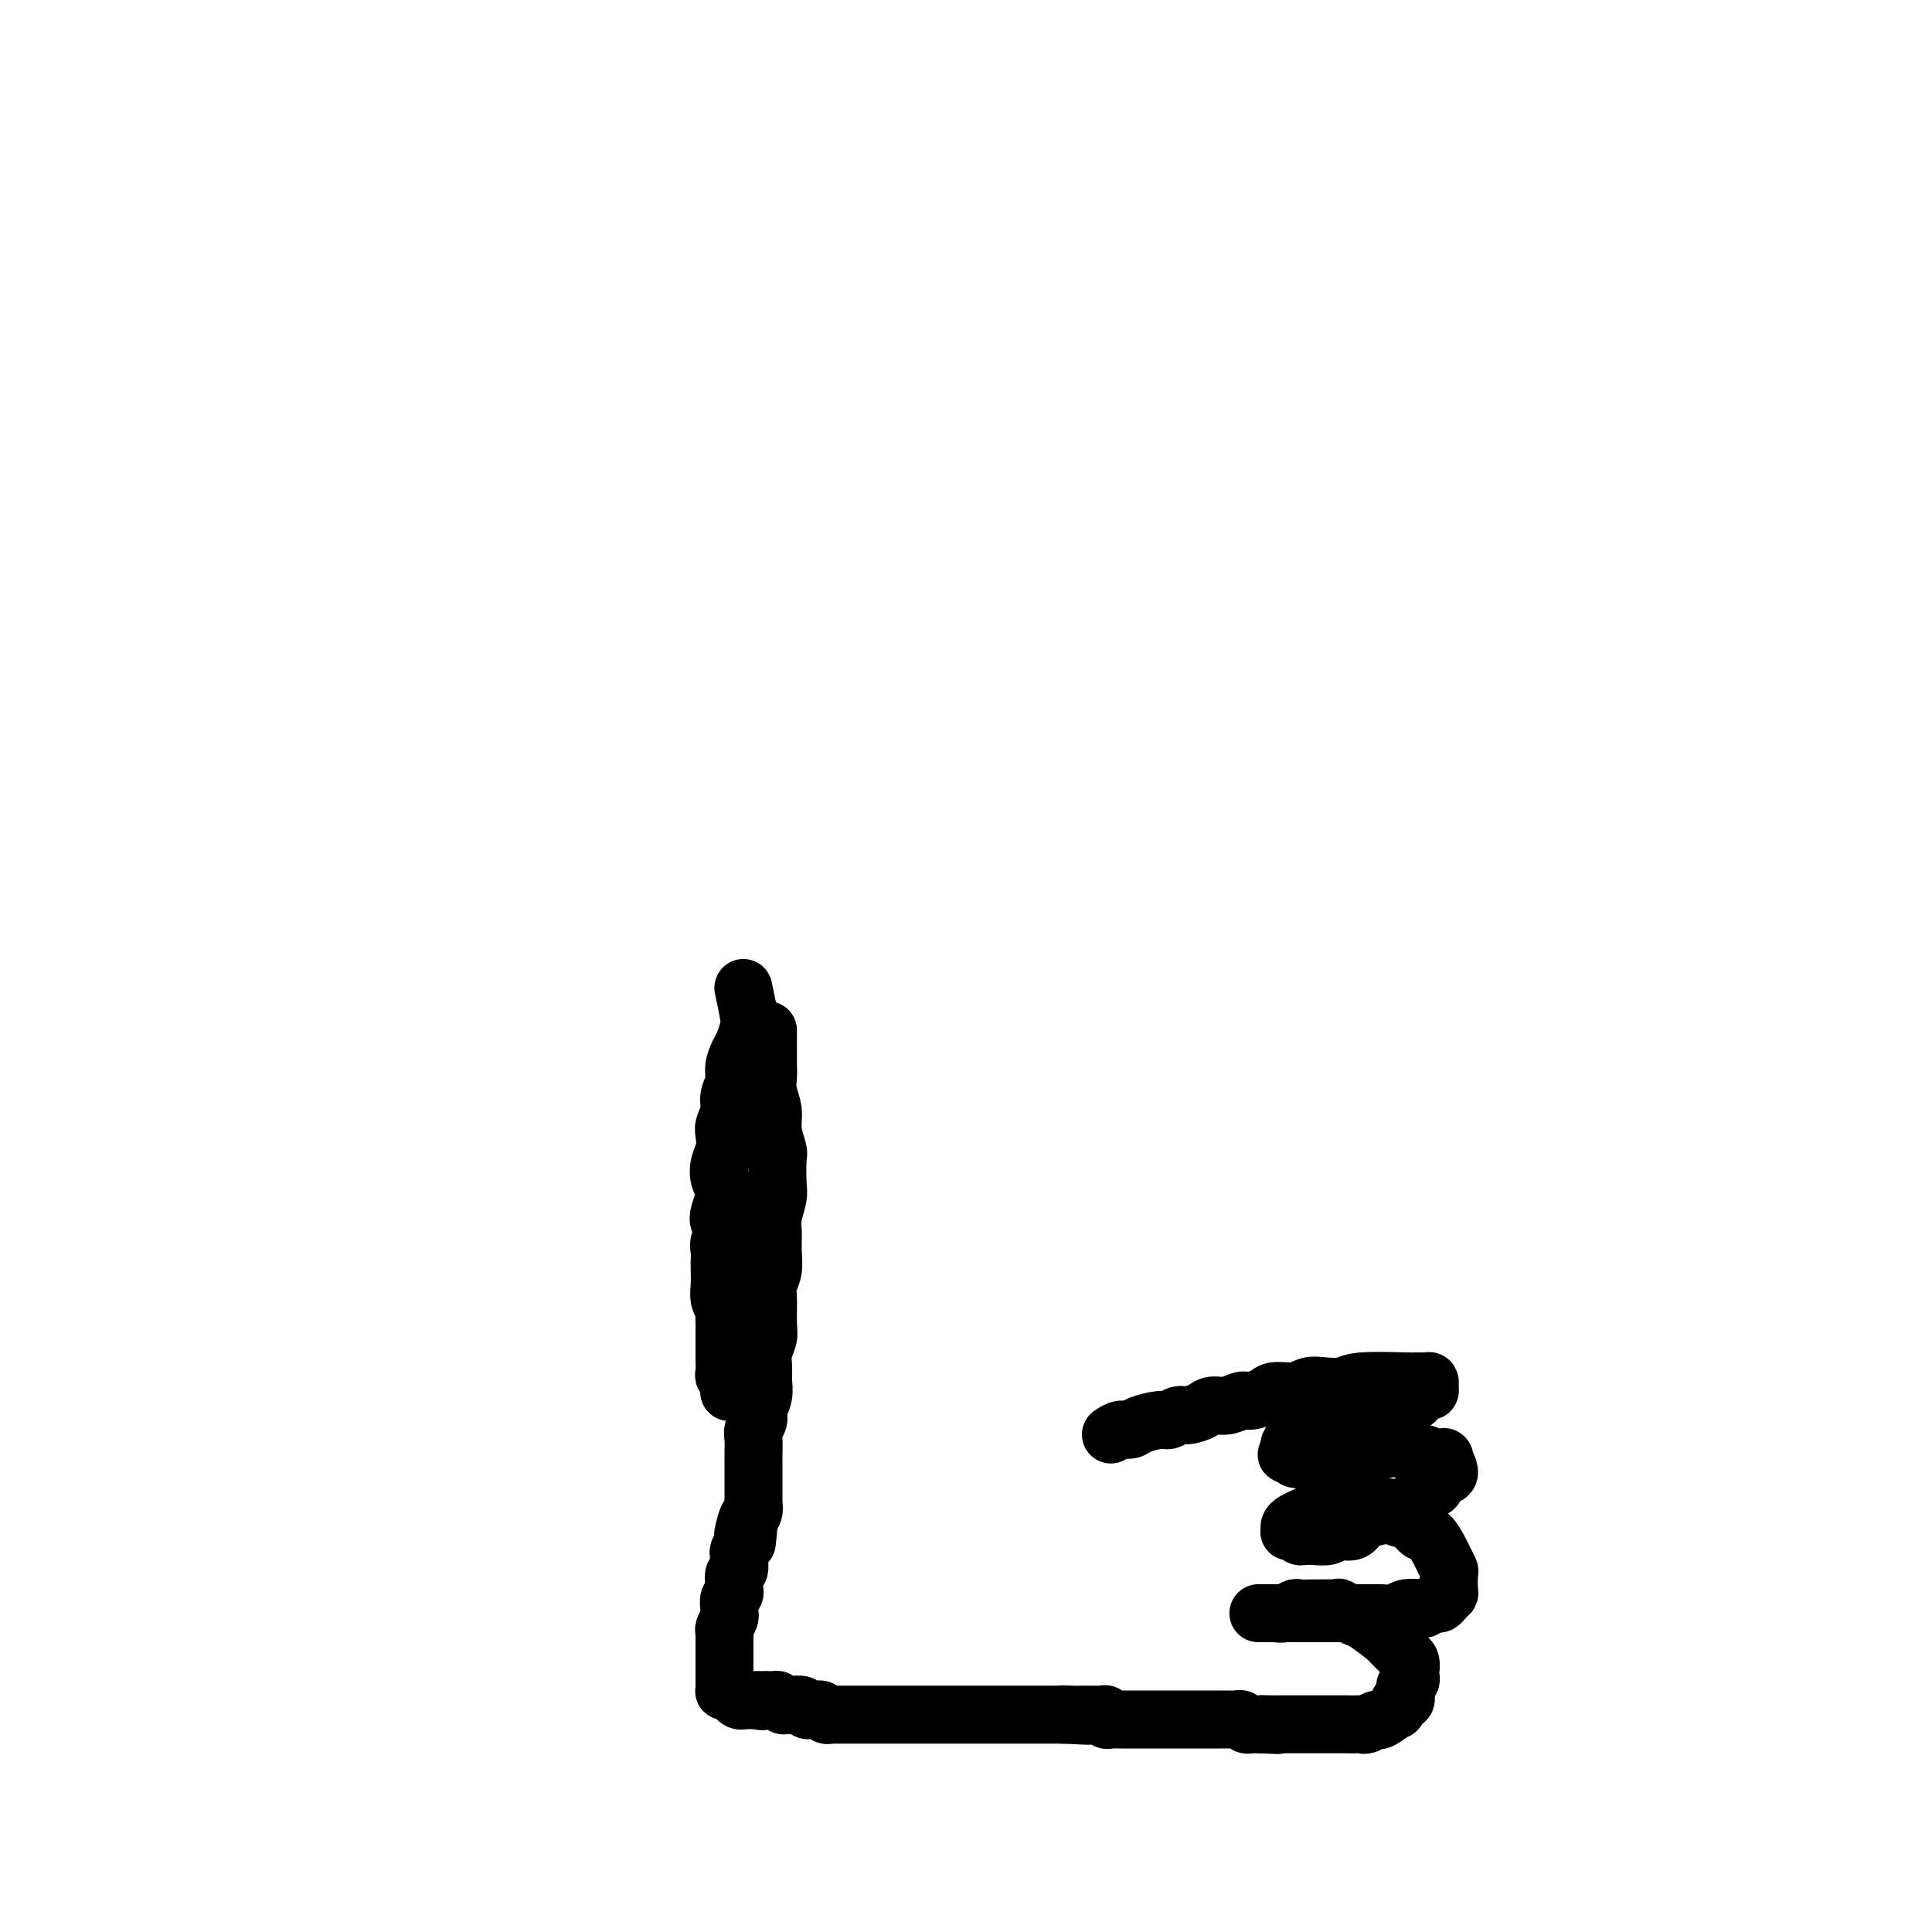 <svg viewBox='0 0 400 400' version='1.1' xmlns='http://www.w3.org/2000/svg' xmlns:xlink='http://www.w3.org/1999/xlink'><g fill='none' stroke='#000000' stroke-width='12' stroke-linecap='round' stroke-linejoin='round'><path d='M154,205c0.029,0.133 0.057,0.266 0,0c-0.057,-0.266 -0.200,-0.931 0,0c0.200,0.931 0.743,3.460 1,5c0.257,1.540 0.228,2.092 0,3c-0.228,0.908 -0.653,2.172 -1,3c-0.347,0.828 -0.614,1.222 -1,2c-0.386,0.778 -0.892,1.942 -1,3c-0.108,1.058 0.181,2.012 0,3c-0.181,0.988 -0.832,2.011 -1,3c-0.168,0.989 0.148,1.944 0,3c-0.148,1.056 -0.758,2.212 -1,3c-0.242,0.788 -0.114,1.208 0,2c0.114,0.792 0.213,1.954 0,3c-0.213,1.046 -0.740,1.974 -1,3c-0.260,1.026 -0.253,2.149 0,3c0.253,0.851 0.752,1.431 1,2c0.248,0.569 0.245,1.129 0,2c-0.245,0.871 -0.731,2.053 -1,3c-0.269,0.947 -0.321,1.657 0,2c0.321,0.343 1.014,0.318 1,1c-0.014,0.682 -0.736,2.072 -1,3c-0.264,0.928 -0.072,1.393 0,2c0.072,0.607 0.023,1.357 0,2c-0.023,0.643 -0.020,1.180 0,2c0.020,0.820 0.058,1.925 0,3c-0.058,1.075 -0.212,2.122 0,3c0.212,0.878 0.789,1.587 1,2c0.211,0.413 0.057,0.529 0,1c-0.057,0.471 -0.015,1.296 0,2c0.015,0.704 0.004,1.287 0,2c-0.004,0.713 -0.001,1.557 0,2c0.001,0.443 -0.001,0.486 0,1c0.001,0.514 0.004,1.498 0,2c-0.004,0.502 -0.015,0.520 0,1c0.015,0.480 0.057,1.421 0,2c-0.057,0.579 -0.211,0.794 0,1c0.211,0.206 0.788,0.402 1,1c0.212,0.598 0.061,1.600 0,2c-0.061,0.400 -0.030,0.200 0,0'/><path d='M159,214c0.002,-0.606 0.005,-1.212 0,0c-0.005,1.212 -0.016,4.241 0,6c0.016,1.759 0.061,2.247 0,3c-0.061,0.753 -0.226,1.770 0,3c0.226,1.230 0.845,2.672 1,4c0.155,1.328 -0.154,2.542 0,4c0.154,1.458 0.769,3.160 1,4c0.231,0.840 0.076,0.818 0,2c-0.076,1.182 -0.073,3.568 0,5c0.073,1.432 0.217,1.909 0,3c-0.217,1.091 -0.794,2.795 -1,4c-0.206,1.205 -0.041,1.909 0,3c0.041,1.091 -0.042,2.568 0,4c0.042,1.432 0.208,2.820 0,4c-0.208,1.180 -0.792,2.153 -1,3c-0.208,0.847 -0.042,1.567 0,3c0.042,1.433 -0.042,3.580 0,5c0.042,1.420 0.208,2.112 0,3c-0.208,0.888 -0.792,1.971 -1,3c-0.208,1.029 -0.041,2.005 0,3c0.041,0.995 -0.045,2.010 0,3c0.045,0.990 0.222,1.955 0,3c-0.222,1.045 -0.844,2.171 -1,3c-0.156,0.829 0.154,1.363 0,2c-0.154,0.637 -0.773,1.379 -1,2c-0.227,0.621 -0.061,1.121 0,2c0.061,0.879 0.016,2.136 0,3c-0.016,0.864 -0.004,1.335 0,2c0.004,0.665 0.001,1.525 0,2c-0.001,0.475 0.000,0.565 0,1c-0.000,0.435 -0.003,1.216 0,2c0.003,0.784 0.011,1.571 0,2c-0.011,0.429 -0.041,0.500 0,1c0.041,0.500 0.155,1.429 0,2c-0.155,0.571 -0.577,0.786 -1,1'/><path d='M155,314c-0.869,10.329 -0.040,3.153 0,1c0.040,-2.153 -0.707,0.719 -1,2c-0.293,1.281 -0.131,0.972 0,1c0.131,0.028 0.232,0.393 0,1c-0.232,0.607 -0.798,1.457 -1,2c-0.202,0.543 -0.040,0.779 0,1c0.040,0.221 -0.042,0.426 0,1c0.042,0.574 0.208,1.516 0,2c-0.208,0.484 -0.792,0.510 -1,1c-0.208,0.490 -0.042,1.444 0,2c0.042,0.556 -0.042,0.712 0,1c0.042,0.288 0.208,0.706 0,1c-0.208,0.294 -0.792,0.464 -1,1c-0.208,0.536 -0.042,1.439 0,2c0.042,0.561 -0.041,0.780 0,1c0.041,0.220 0.207,0.440 0,1c-0.207,0.560 -0.788,1.461 -1,2c-0.212,0.539 -0.057,0.718 0,1c0.057,0.282 0.015,0.668 0,1c-0.015,0.332 -0.004,0.610 0,1c0.004,0.390 0.001,0.892 0,1c-0.001,0.108 -0.000,-0.178 0,0c0.000,0.178 0.000,0.821 0,1c-0.000,0.179 -0.000,-0.106 0,0c0.000,0.106 0.000,0.602 0,1c-0.000,0.398 -0.000,0.698 0,1c0.000,0.302 0.000,0.606 0,1c-0.000,0.394 0.000,0.876 0,1c-0.000,0.124 -0.000,-0.112 0,0c0.000,0.112 0.000,0.570 0,1c-0.000,0.430 -0.000,0.832 0,1c0.000,0.168 0.000,0.101 0,0c-0.000,-0.101 -0.001,-0.237 0,0c0.001,0.237 0.003,0.847 0,1c-0.003,0.153 -0.011,-0.151 0,0c0.011,0.151 0.041,0.757 0,1c-0.041,0.243 -0.152,0.121 0,0c0.152,-0.121 0.566,-0.243 1,0c0.434,0.243 0.886,0.850 1,1c0.114,0.150 -0.110,-0.156 0,0c0.110,0.156 0.554,0.774 1,1c0.446,0.226 0.893,0.061 1,0c0.107,-0.061 -0.126,-0.016 0,0c0.126,0.016 0.611,0.004 1,0c0.389,-0.004 0.683,-0.001 1,0c0.317,0.001 0.659,0.001 1,0'/><path d='M157,352c1.201,0.460 0.703,0.109 1,0c0.297,-0.109 1.388,0.024 2,0c0.612,-0.024 0.745,-0.203 1,0c0.255,0.203 0.632,0.790 1,1c0.368,0.210 0.729,0.042 1,0c0.271,-0.042 0.454,0.042 1,0c0.546,-0.042 1.456,-0.208 2,0c0.544,0.208 0.723,0.792 1,1c0.277,0.208 0.652,0.042 1,0c0.348,-0.042 0.670,0.041 1,0c0.330,-0.041 0.670,-0.207 1,0c0.330,0.207 0.652,0.788 1,1c0.348,0.212 0.722,0.057 1,0c0.278,-0.057 0.459,-0.015 1,0c0.541,0.015 1.440,0.004 2,0c0.560,-0.004 0.779,-0.001 1,0c0.221,0.001 0.443,0.000 1,0c0.557,-0.000 1.449,-0.000 2,0c0.551,0.000 0.763,0.000 1,0c0.237,-0.000 0.500,-0.000 1,0c0.500,0.000 1.236,0.000 2,0c0.764,-0.000 1.556,-0.000 2,0c0.444,0.000 0.541,0.000 1,0c0.459,-0.000 1.279,-0.000 2,0c0.721,0.000 1.344,0.000 2,0c0.656,-0.000 1.344,-0.000 2,0c0.656,0.000 1.279,0.000 2,0c0.721,-0.000 1.540,-0.000 2,0c0.460,0.000 0.561,0.000 1,0c0.439,-0.000 1.217,-0.000 2,0c0.783,0.000 1.571,0.000 2,0c0.429,-0.000 0.500,-0.000 1,0c0.500,0.000 1.428,0.000 2,0c0.572,-0.000 0.787,-0.000 1,0c0.213,0.000 0.424,0.000 1,0c0.576,0.000 1.517,0.000 2,0c0.483,0.000 0.510,0.000 1,0c0.490,0.000 1.445,0.000 2,0c0.555,0.000 0.712,0.000 1,0c0.288,0.000 0.707,0.000 1,0c0.293,0.000 0.460,0.000 1,0c0.540,0.000 1.454,0.000 2,0c0.546,0.000 0.724,0.000 1,0c0.276,0.000 0.651,0.000 1,0c0.349,0.000 0.671,0.000 1,0c0.329,0.000 0.664,0.000 1,0'/><path d='M220,355c9.926,0.464 3.241,0.124 1,0c-2.241,-0.124 -0.037,-0.033 1,0c1.037,0.033 0.908,0.009 1,0c0.092,-0.009 0.407,-0.003 1,0c0.593,0.003 1.465,0.005 2,0c0.535,-0.005 0.735,-0.015 1,0c0.265,0.015 0.597,0.057 1,0c0.403,-0.057 0.877,-0.211 1,0c0.123,0.211 -0.107,0.789 0,1c0.107,0.211 0.550,0.057 1,0c0.450,-0.057 0.908,-0.015 1,0c0.092,0.015 -0.183,0.004 0,0c0.183,-0.004 0.823,-0.001 1,0c0.177,0.001 -0.111,0.000 0,0c0.111,-0.000 0.620,-0.000 1,0c0.380,0.000 0.630,0.000 1,0c0.370,-0.000 0.858,-0.000 1,0c0.142,0.000 -0.064,0.000 0,0c0.064,-0.000 0.398,-0.000 1,0c0.602,0.000 1.471,0.000 2,0c0.529,-0.000 0.719,-0.000 1,0c0.281,0.000 0.653,0.000 1,0c0.347,-0.000 0.670,-0.000 1,0c0.330,0.000 0.666,0.000 1,0c0.334,-0.000 0.667,-0.000 1,0c0.333,0.000 0.666,0.000 1,0c0.334,-0.000 0.668,-0.000 1,0c0.332,0.000 0.663,0.000 1,0c0.337,-0.000 0.682,-0.000 1,0c0.318,0.000 0.610,0.000 1,0c0.390,-0.000 0.878,-0.000 1,0c0.122,0.000 -0.121,0.000 0,0c0.121,-0.000 0.606,-0.000 1,0c0.394,0.000 0.697,0.000 1,0c0.303,-0.000 0.606,-0.000 1,0c0.394,0.000 0.879,0.000 1,0c0.121,-0.000 -0.122,-0.001 0,0c0.122,0.001 0.610,0.004 1,0c0.390,-0.004 0.682,-0.015 1,0c0.318,0.015 0.663,0.057 1,0c0.337,-0.057 0.668,-0.211 1,0c0.332,0.211 0.666,0.789 1,1c0.334,0.211 0.667,0.057 1,0c0.333,-0.057 0.667,-0.016 1,0c0.333,0.016 0.667,0.008 1,0'/><path d='M261,357c6.520,0.309 2.321,0.083 1,0c-1.321,-0.083 0.238,-0.022 1,0c0.762,0.022 0.729,0.006 1,0c0.271,-0.006 0.846,-0.002 1,0c0.154,0.002 -0.112,0.000 0,0c0.112,-0.000 0.604,-0.000 1,0c0.396,0.000 0.698,0.000 1,0c0.302,-0.000 0.606,-0.000 1,0c0.394,0.000 0.879,0.000 1,0c0.121,-0.000 -0.121,-0.000 0,0c0.121,0.000 0.606,0.000 1,0c0.394,-0.000 0.697,-0.000 1,0c0.303,0.000 0.606,-0.000 1,0c0.394,0.000 0.879,0.000 1,0c0.121,-0.000 -0.122,-0.000 0,0c0.122,0.000 0.610,0.000 1,0c0.390,-0.000 0.681,-0.000 1,0c0.319,0.000 0.667,0.000 1,0c0.333,-0.000 0.653,-0.000 1,0c0.347,0.000 0.722,0.001 1,0c0.278,-0.001 0.460,-0.005 1,0c0.540,0.005 1.438,0.018 2,0c0.562,-0.018 0.789,-0.065 1,0c0.211,0.065 0.406,0.244 1,0c0.594,-0.244 1.588,-0.911 2,-1c0.412,-0.089 0.244,0.398 1,0c0.756,-0.398 2.438,-1.683 3,-2c0.562,-0.317 0.006,0.332 0,0c-0.006,-0.332 0.538,-1.647 1,-2c0.462,-0.353 0.842,0.256 1,0c0.158,-0.256 0.095,-1.377 0,-2c-0.095,-0.623 -0.221,-0.748 0,-1c0.221,-0.252 0.788,-0.631 1,-1c0.212,-0.369 0.069,-0.728 0,-1c-0.069,-0.272 -0.065,-0.459 0,-1c0.065,-0.541 0.189,-1.438 0,-2c-0.189,-0.562 -0.691,-0.788 -1,-1c-0.309,-0.212 -0.425,-0.410 -1,-1c-0.575,-0.590 -1.610,-1.572 -2,-2c-0.390,-0.428 -0.135,-0.300 -1,-1c-0.865,-0.700 -2.848,-2.227 -4,-3c-1.152,-0.773 -1.472,-0.792 -2,-1c-0.528,-0.208 -1.264,-0.604 -2,-1'/><path d='M279,334c-2.291,-1.619 -2.018,-1.166 -2,-1c0.018,0.166 -0.218,0.043 -1,0c-0.782,-0.043 -2.110,-0.008 -3,0c-0.890,0.008 -1.342,-0.012 -2,0c-0.658,0.012 -1.523,0.056 -2,0c-0.477,-0.056 -0.565,-0.211 -1,0c-0.435,0.211 -1.216,0.789 -2,1c-0.784,0.211 -1.573,0.057 -2,0c-0.427,-0.057 -0.494,-0.015 -1,0c-0.506,0.015 -1.452,0.004 -2,0c-0.548,-0.004 -0.698,-0.001 0,0c0.698,0.001 2.243,0.000 3,0c0.757,-0.000 0.727,-0.000 1,0c0.273,0.000 0.848,0.000 1,0c0.152,-0.000 -0.119,-0.000 2,0c2.119,0.000 6.627,0.001 9,0c2.373,-0.001 2.612,-0.004 3,0c0.388,0.004 0.924,0.015 2,0c1.076,-0.015 2.693,-0.055 4,0c1.307,0.055 2.304,0.207 3,0c0.696,-0.207 1.089,-0.773 2,-1c0.911,-0.227 2.338,-0.116 3,0c0.662,0.116 0.559,0.238 1,0c0.441,-0.238 1.425,-0.835 2,-1c0.575,-0.165 0.742,0.103 1,0c0.258,-0.103 0.606,-0.576 1,-1c0.394,-0.424 0.835,-0.799 1,-1c0.165,-0.201 0.056,-0.226 0,-1c-0.056,-0.774 -0.059,-2.295 0,-3c0.059,-0.705 0.181,-0.593 0,-1c-0.181,-0.407 -0.666,-1.331 -1,-2c-0.334,-0.669 -0.516,-1.081 -1,-2c-0.484,-0.919 -1.269,-2.345 -2,-3c-0.731,-0.655 -1.406,-0.539 -2,-1c-0.594,-0.461 -1.107,-1.500 -2,-2c-0.893,-0.500 -2.168,-0.460 -3,-1c-0.832,-0.540 -1.223,-1.660 -2,-2c-0.777,-0.340 -1.940,0.101 -3,0c-1.060,-0.101 -2.017,-0.743 -3,-1c-0.983,-0.257 -1.991,-0.128 -3,0'/><path d='M278,311c-2.523,-0.667 -1.831,-0.333 -2,0c-0.169,0.333 -1.198,0.666 -2,1c-0.802,0.334 -1.378,0.667 -2,1c-0.622,0.333 -1.292,0.664 -2,1c-0.708,0.336 -1.455,0.678 -2,1c-0.545,0.322 -0.889,0.626 -1,1c-0.111,0.374 0.012,0.818 0,1c-0.012,0.182 -0.157,0.101 0,0c0.157,-0.101 0.618,-0.224 1,0c0.382,0.224 0.687,0.793 1,1c0.313,0.207 0.635,0.051 1,0c0.365,-0.051 0.773,0.002 1,0c0.227,-0.002 0.272,-0.060 1,0c0.728,0.060 2.137,0.237 3,0c0.863,-0.237 1.180,-0.890 2,-1c0.820,-0.110 2.144,0.321 3,0c0.856,-0.321 1.244,-1.394 2,-2c0.756,-0.606 1.879,-0.744 3,-1c1.121,-0.256 2.241,-0.631 3,-1c0.759,-0.369 1.157,-0.733 2,-1c0.843,-0.267 2.129,-0.436 3,-1c0.871,-0.564 1.325,-1.521 2,-2c0.675,-0.479 1.570,-0.479 2,-1c0.430,-0.521 0.397,-1.564 1,-2c0.603,-0.436 1.844,-0.264 2,-1c0.156,-0.736 -0.772,-2.378 -1,-3c-0.228,-0.622 0.246,-0.223 0,0c-0.246,0.223 -1.210,0.270 -2,0c-0.790,-0.270 -1.406,-0.856 -2,-1c-0.594,-0.144 -1.165,0.155 -2,0c-0.835,-0.155 -1.935,-0.763 -3,-1c-1.065,-0.237 -2.096,-0.102 -3,0c-0.904,0.102 -1.681,0.171 -3,0c-1.319,-0.171 -3.180,-0.581 -5,-1c-1.820,-0.419 -3.601,-0.845 -5,-1c-1.399,-0.155 -2.417,-0.039 -3,0c-0.583,0.039 -0.731,-0.001 -1,0c-0.269,0.001 -0.661,0.042 -1,0c-0.339,-0.042 -0.627,-0.166 -1,0c-0.373,0.166 -0.831,0.622 -1,1c-0.169,0.378 -0.048,0.680 0,1c0.048,0.320 0.024,0.660 0,1'/><path d='M267,301c-1.125,0.401 -0.436,-0.095 0,0c0.436,0.095 0.620,0.783 1,1c0.380,0.217 0.955,-0.036 1,0c0.045,0.036 -0.442,0.362 0,0c0.442,-0.362 1.812,-1.410 3,-2c1.188,-0.590 2.195,-0.721 3,-1c0.805,-0.279 1.409,-0.705 2,-1c0.591,-0.295 1.169,-0.460 2,-1c0.831,-0.540 1.913,-1.454 3,-2c1.087,-0.546 2.178,-0.722 3,-1c0.822,-0.278 1.376,-0.657 2,-1c0.624,-0.343 1.320,-0.652 2,-1c0.680,-0.348 1.345,-0.737 2,-1c0.655,-0.263 1.300,-0.400 2,-1c0.700,-0.600 1.454,-1.663 2,-2c0.546,-0.337 0.885,0.053 1,0c0.115,-0.053 0.007,-0.550 0,-1c-0.007,-0.450 0.086,-0.854 0,-1c-0.086,-0.146 -0.353,-0.036 -1,0c-0.647,0.036 -1.674,-0.004 -2,0c-0.326,0.004 0.051,0.053 -2,0c-2.051,-0.053 -6.529,-0.206 -9,0c-2.471,0.206 -2.935,0.773 -4,1c-1.065,0.227 -2.731,0.116 -4,0c-1.269,-0.116 -2.140,-0.237 -3,0c-0.860,0.237 -1.710,0.833 -3,1c-1.290,0.167 -3.020,-0.095 -4,0c-0.980,0.095 -1.211,0.547 -2,1c-0.789,0.453 -2.136,0.909 -3,1c-0.864,0.091 -1.247,-0.182 -2,0c-0.753,0.182 -1.878,0.818 -3,1c-1.122,0.182 -2.240,-0.091 -3,0c-0.760,0.091 -1.160,0.545 -2,1c-0.840,0.455 -2.119,0.909 -3,1c-0.881,0.091 -1.363,-0.182 -2,0c-0.637,0.182 -1.431,0.819 -2,1c-0.569,0.181 -0.915,-0.092 -2,0c-1.085,0.092 -2.909,0.551 -4,1c-1.091,0.449 -1.447,0.890 -2,1c-0.553,0.110 -1.301,-0.111 -2,0c-0.699,0.111 -1.350,0.556 -2,1'/></g>
</svg>